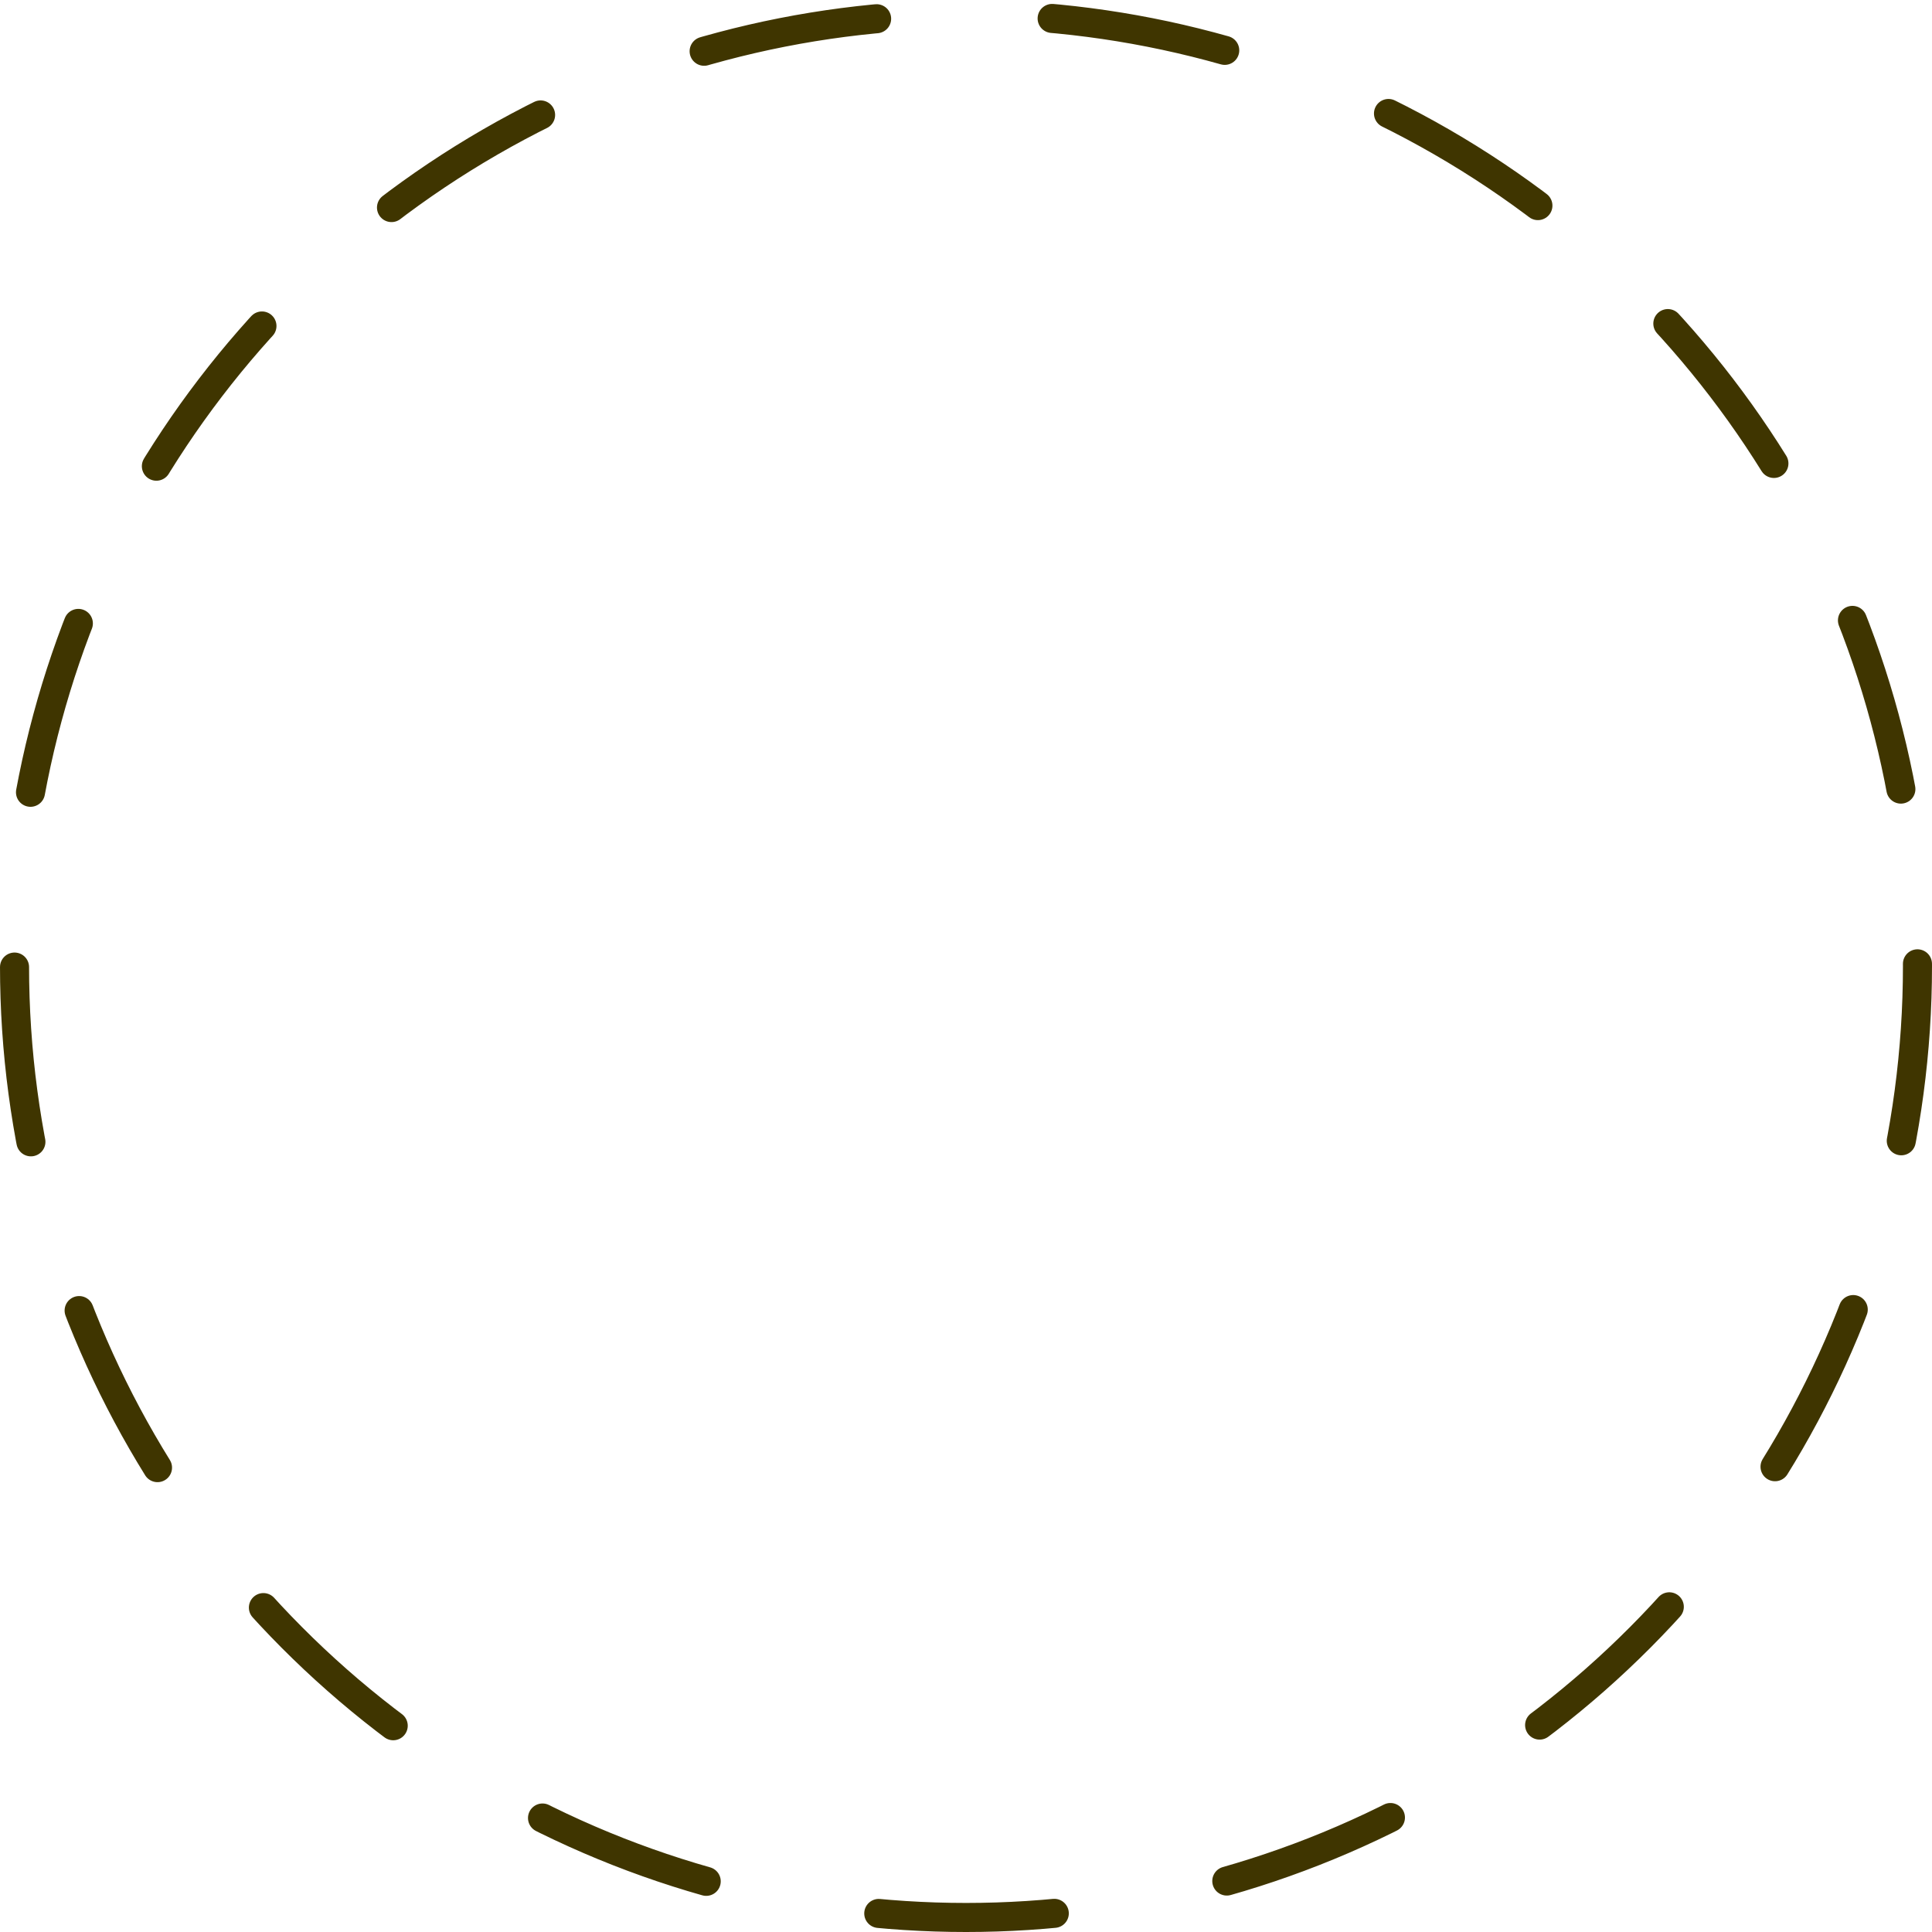 <svg id="Layer_1" data-name="Layer 1" xmlns="http://www.w3.org/2000/svg" viewBox="0 0 133 133"><defs><style>.cls-1{fill:none;stroke:#3f3500;stroke-linecap:round;stroke-miterlimit:10;stroke-width:2px;stroke-dasharray:12.1 12.1;}</style></defs><circle class="cls-1" cx="66.5" cy="66.5" r="65.5"/></svg>